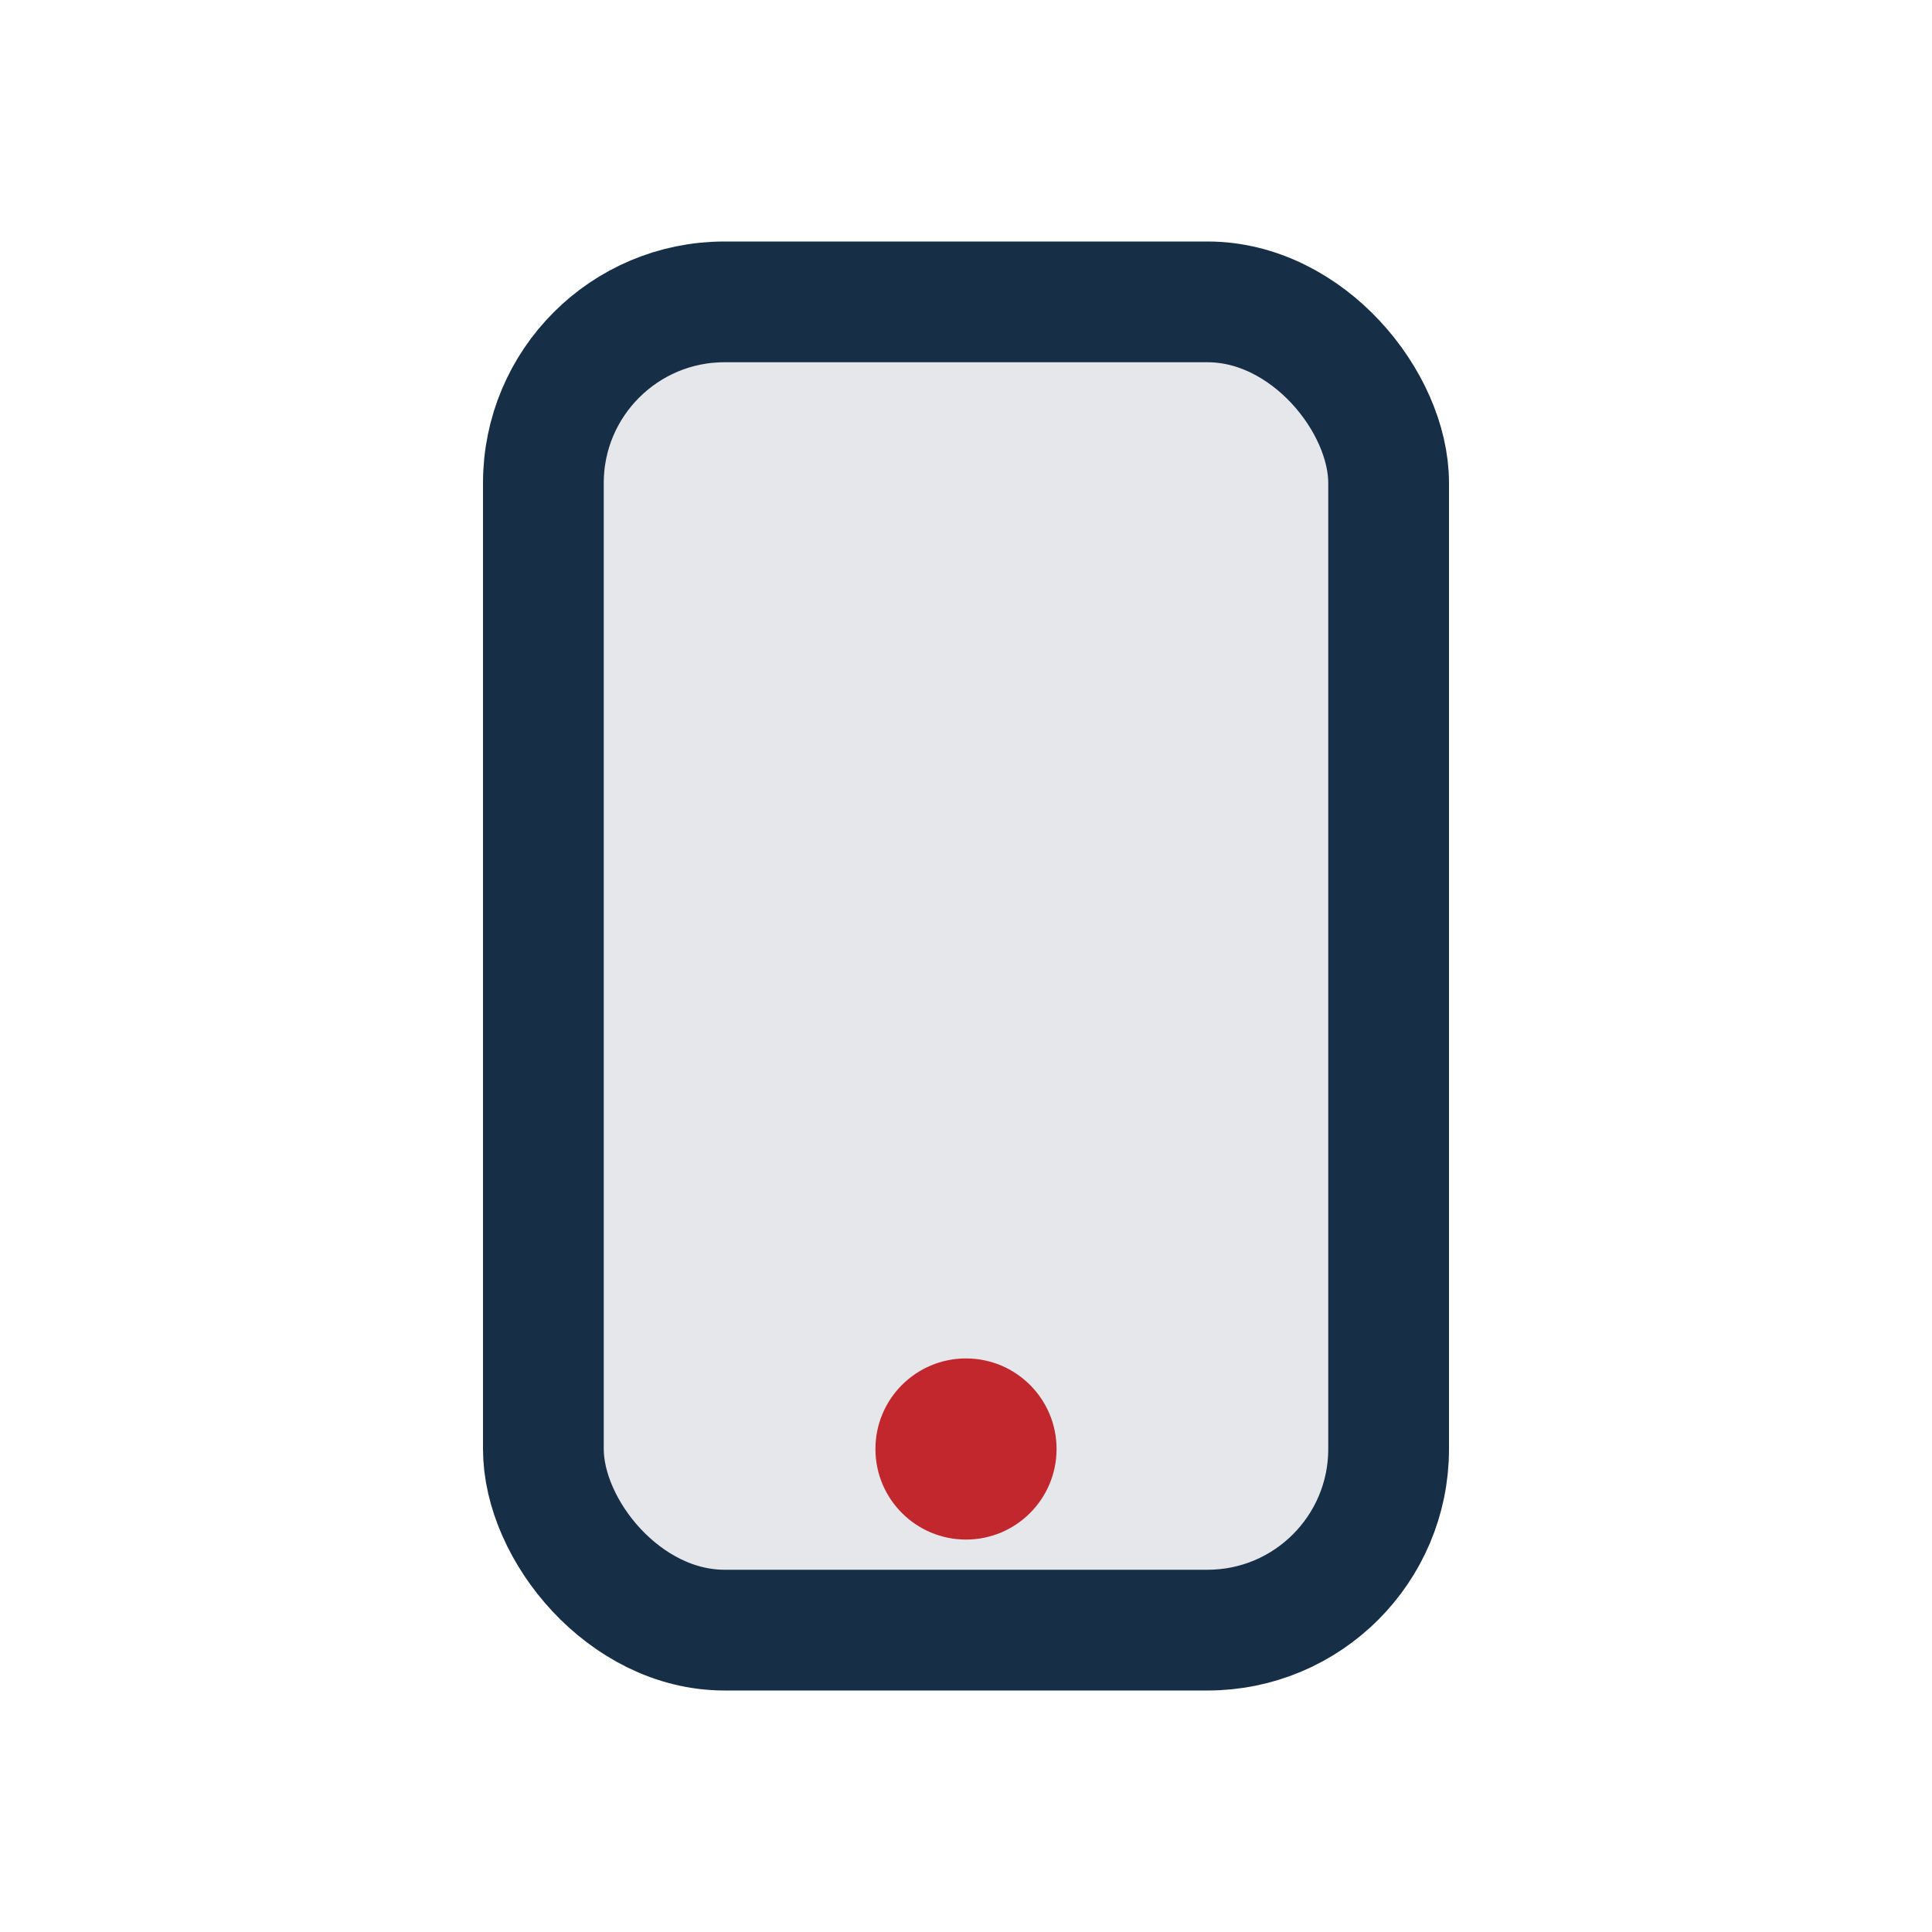 <?xml version="1.0" encoding="UTF-8"?>
<svg xmlns="http://www.w3.org/2000/svg" width="32" height="32" viewBox="0 0 32 32"><rect x="9" y="5" width="14" height="22" rx="3" fill="#E5E7EB" stroke="#172E47" stroke-width="2"/><circle cx="16" cy="24" r="1.5" fill="#C1272D"/></svg>